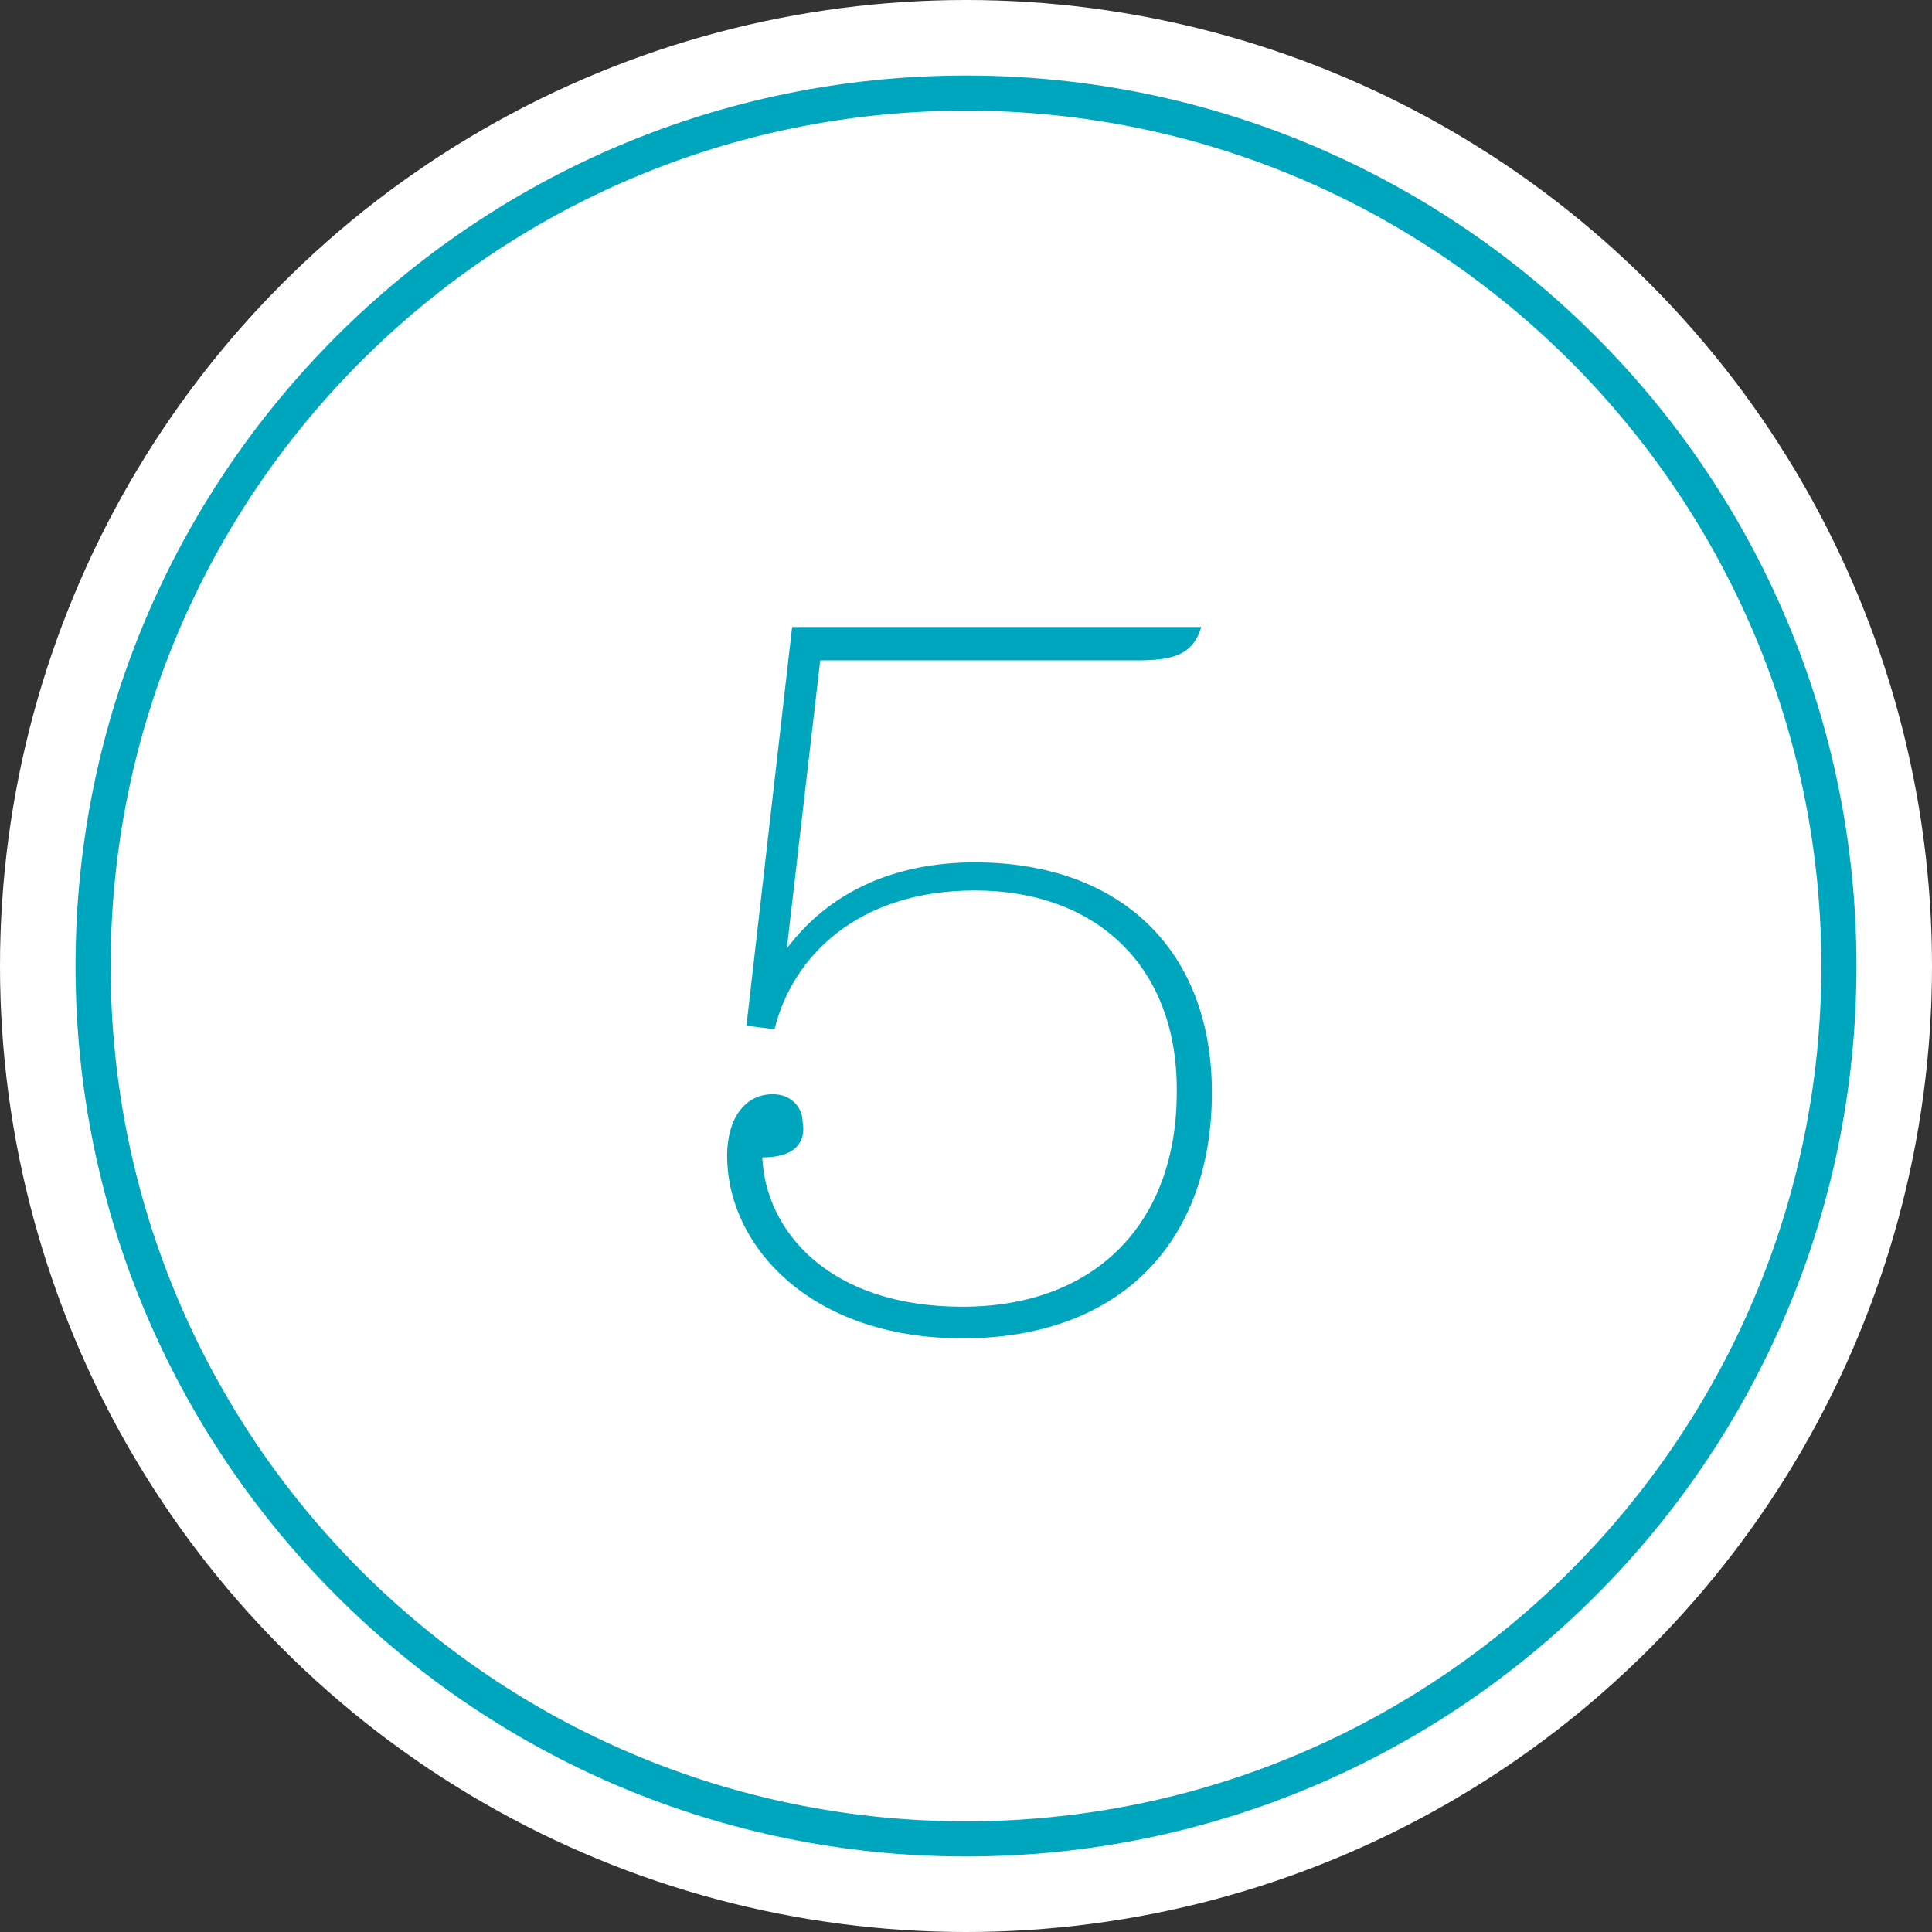 <?xml version="1.0" encoding="utf-8"?>
<!-- Generator: Adobe Illustrator 25.2.3, SVG Export Plug-In . SVG Version: 6.00 Build 0)  -->
<svg version="1.1" id="Layer_1" xmlns="http://www.w3.org/2000/svg" xmlns:xlink="http://www.w3.org/1999/xlink" x="0px" y="0px"
	 viewBox="0 0 110 110" style="enable-background:new 0 0 110 110;" xml:space="preserve">
<rect x="0" y="0" width="110" height="110" fill="#333333" stroke="none"/>
<style type="text/css">
	.st0{fill:#FFFFFF;}
	.st1{fill:#00A6BE;}
</style>
<g>
	<circle class="st0" cx="55" cy="55" r="55"/>
</g>
<g>
	<path class="st1" d="M55,6.3c26.9,0,48.7,21.9,48.7,48.7S81.9,103.7,55,103.7S6.3,81.9,6.3,55S28.1,6.3,55,6.3 M55,4.3
		C27,4.3,4.3,27,4.3,55S27,105.7,55,105.7S105.7,83,105.7,55S83,4.3,55,4.3L55,4.3z"/>
</g>
<g>
	<path class="st1" d="M43.4,65.9c0.2,4.2,3.8,8.5,11.4,8.5c7.6,0,12.2-4.8,12.2-12.2V62c0-6.9-4.5-11.3-11.5-11.3
		c-6.7,0-10.4,3.8-11.4,7.9l-1.6-0.2l2.6-22.7h23.3c-0.5,1.6-1.6,1.9-3.7,1.9h-18l-1.9,16.4c2.4-3.2,6.1-4.9,10.7-4.9
		c8.3,0,13.5,5,13.5,13.1c0,8.6-5.3,14-14.2,14c-8.7,0-13.4-5.3-13.4-10.4c0-2.1,1-3.5,2.6-3.5c1,0,1.7,0.7,1.7,1.6
		C45.9,65,45.3,65.9,43.4,65.9z"/>
</g>
</svg>
